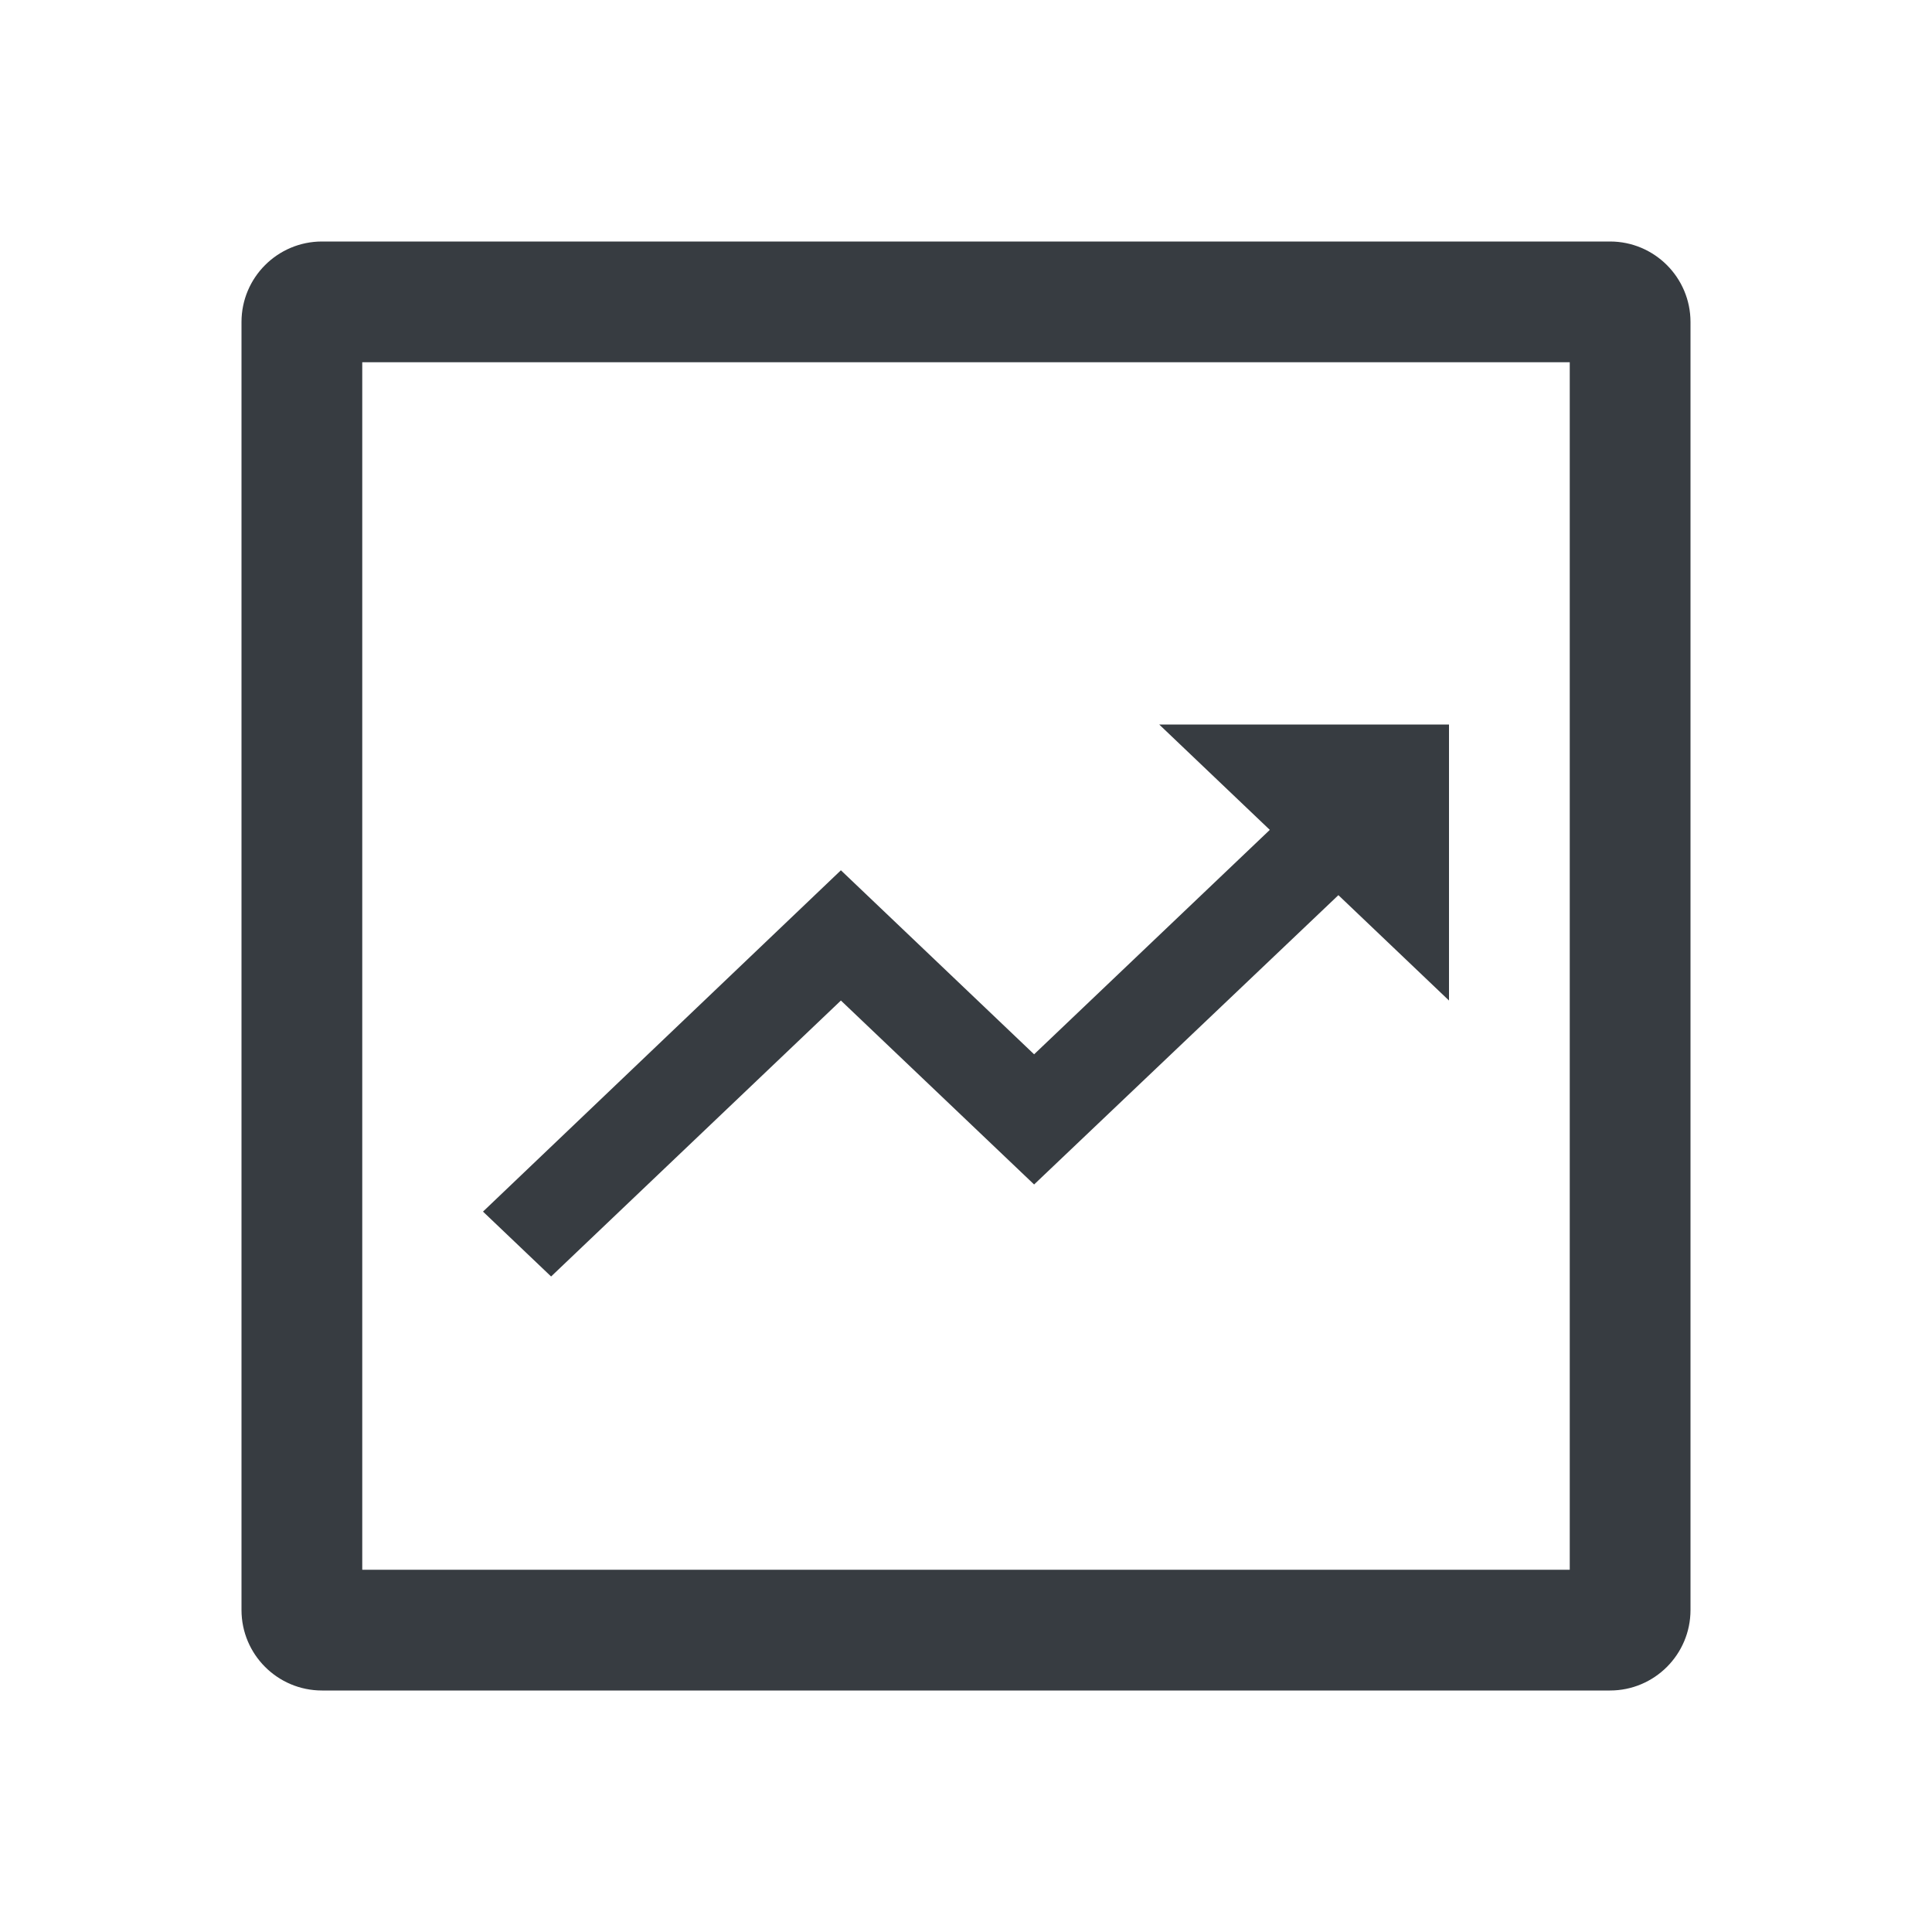 <svg viewBox="0 0 24 24" fill="none" xmlns="http://www.w3.org/2000/svg">
<path fill-rule="evenodd" clip-rule="evenodd" d="M4 3H20C20.552 3 21 3.448 21 4V20C21 20.552 20.552 21 20 21H4C3.448 21 3 20.552 3 20V4C3 3.448 3.448 3 4 3ZM4.5 4.5V19.5H19.5V4.5H4.5ZM15.774 10.309L14.4 9H18V12.429L16.626 11.12L12.846 14.714L10.446 12.429L6.846 15.857L6 15.051L10.446 10.811L12.846 13.097L15.774 10.309Z" fill="#373C41"/>
</svg>
